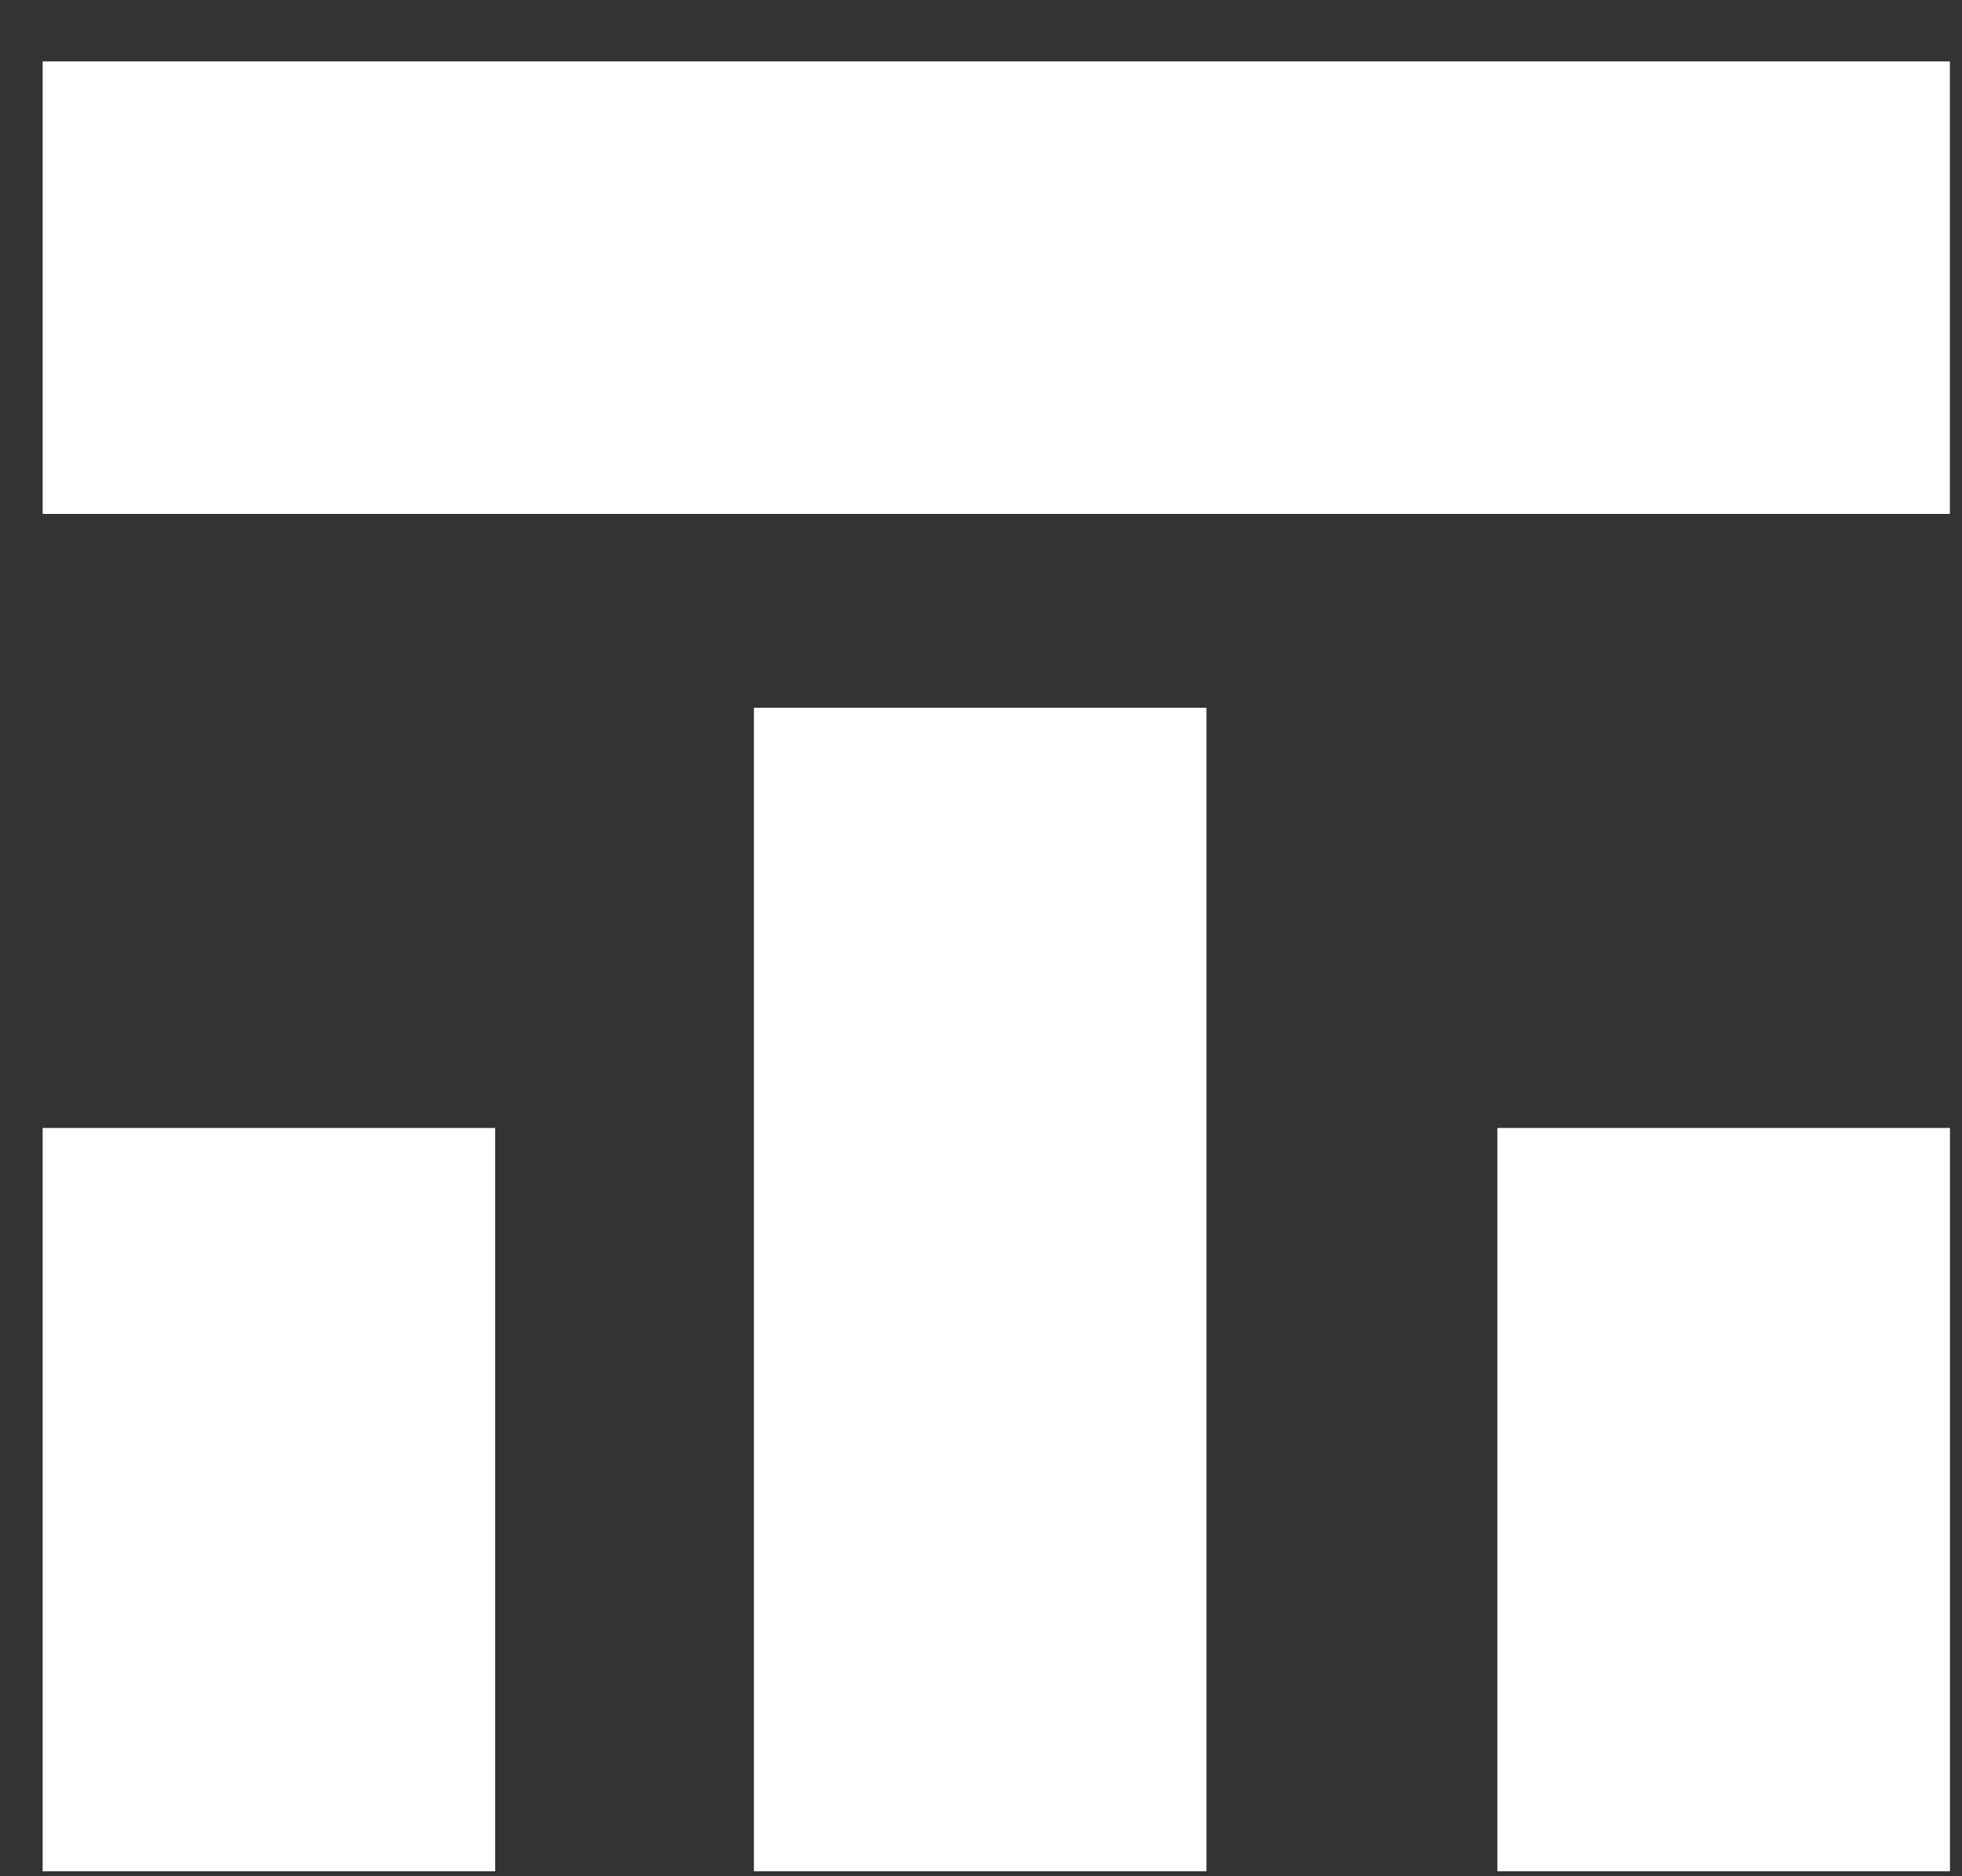 <svg width="23" height="22" viewBox="0 0 23 22" fill="none" xmlns="http://www.w3.org/2000/svg">
<rect x="0" y="0" width="23" height="22" fill="#333333" stroke="none"/>
<path fill-rule="evenodd" clip-rule="evenodd" d="M22.858 6.026V0.72L0.5 0.72L0.5 6.026L22.858 6.026ZM14.143 8.299H8.838V21.942H14.143V8.299ZM22.859 13.226H17.553V21.942H22.859V13.226ZM0.5 13.226H5.805V21.942H0.5V13.226Z" fill="url(#paint0_linear_2945_19199)"/>
<defs>
<linearGradient id="paint0_linear_2945_19199" x1="11.68" y1="0.72" x2="11.68" y2="21.942" gradientUnits="userSpaceOnUse">
<stop stop-color="white"/>
<stop offset="1" stop-color="white"/>
</linearGradient>
</defs>
</svg>

